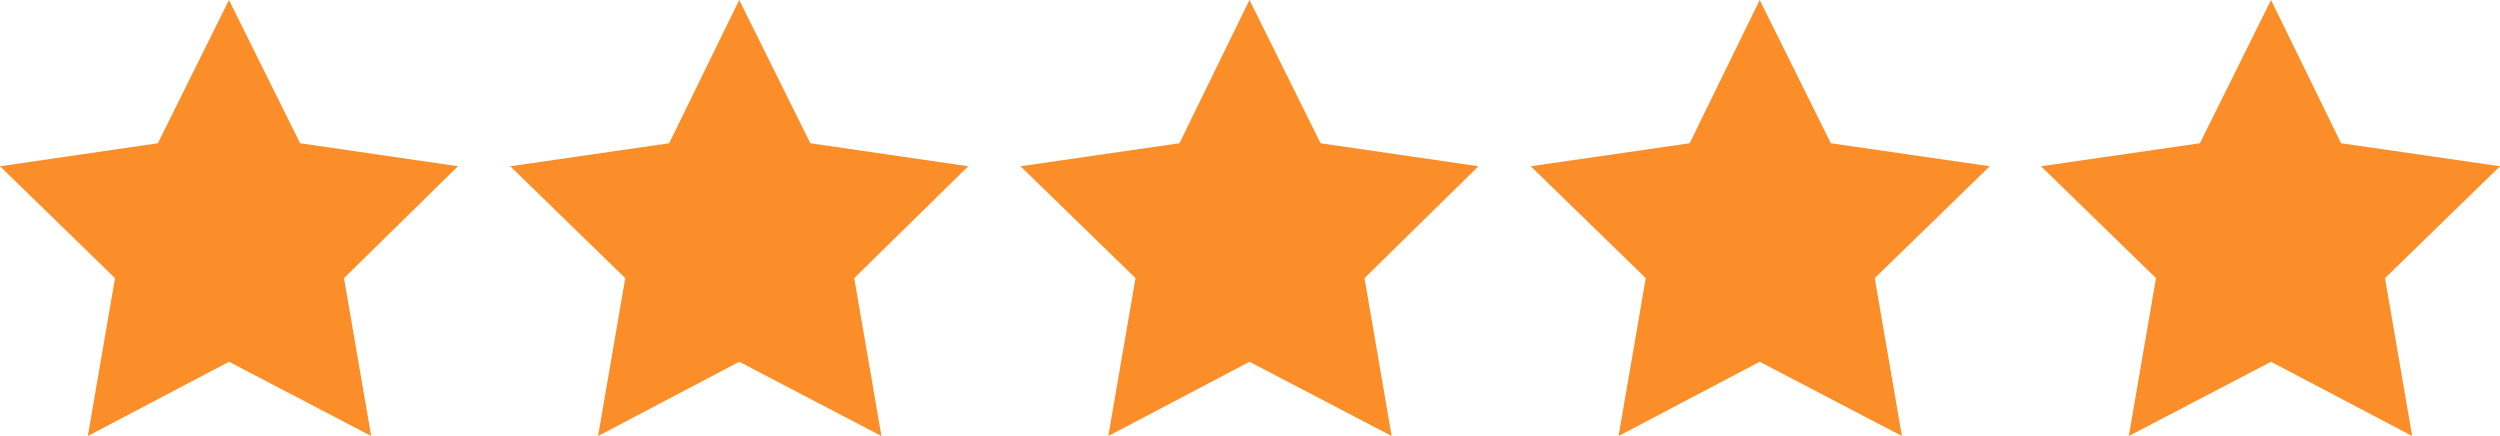 <?xml version="1.0" encoding="UTF-8"?>
<svg id="Layer_1" data-name="Layer 1" xmlns="http://www.w3.org/2000/svg" viewBox="0 0 23.91 4.17">
  <defs>
    <style>
      .cls-1 {
        fill: #fb8e28;
        stroke-width: 0px;
      }
    </style>
  </defs>
  <polygon class="cls-1" points="21.72 0 22.39 1.37 23.91 1.59 22.81 2.66 23.07 4.17 21.72 3.46 20.36 4.17 20.62 2.66 19.52 1.59 21.04 1.37 21.72 0"/>
  <polygon class="cls-1" points="16.83 0 17.51 1.37 19.03 1.59 17.93 2.66 18.19 4.17 16.83 3.46 15.48 4.17 15.74 2.66 14.64 1.59 16.16 1.37 16.83 0"/>
  <polygon class="cls-1" points="11.95 0 12.63 1.37 14.14 1.59 13.05 2.66 13.31 4.17 11.95 3.46 10.6 4.17 10.86 2.66 9.76 1.59 11.28 1.37 11.95 0"/>
  <polygon class="cls-1" points="7.07 0 7.75 1.37 9.26 1.59 8.17 2.66 8.43 4.17 7.07 3.46 5.72 4.17 5.98 2.66 4.88 1.59 6.4 1.37 7.07 0"/>
  <polygon class="cls-1" points="2.19 0 2.87 1.37 4.38 1.59 3.29 2.66 3.55 4.17 2.19 3.46 .84 4.17 1.1 2.66 0 1.59 1.51 1.37 2.19 0"/>
</svg>